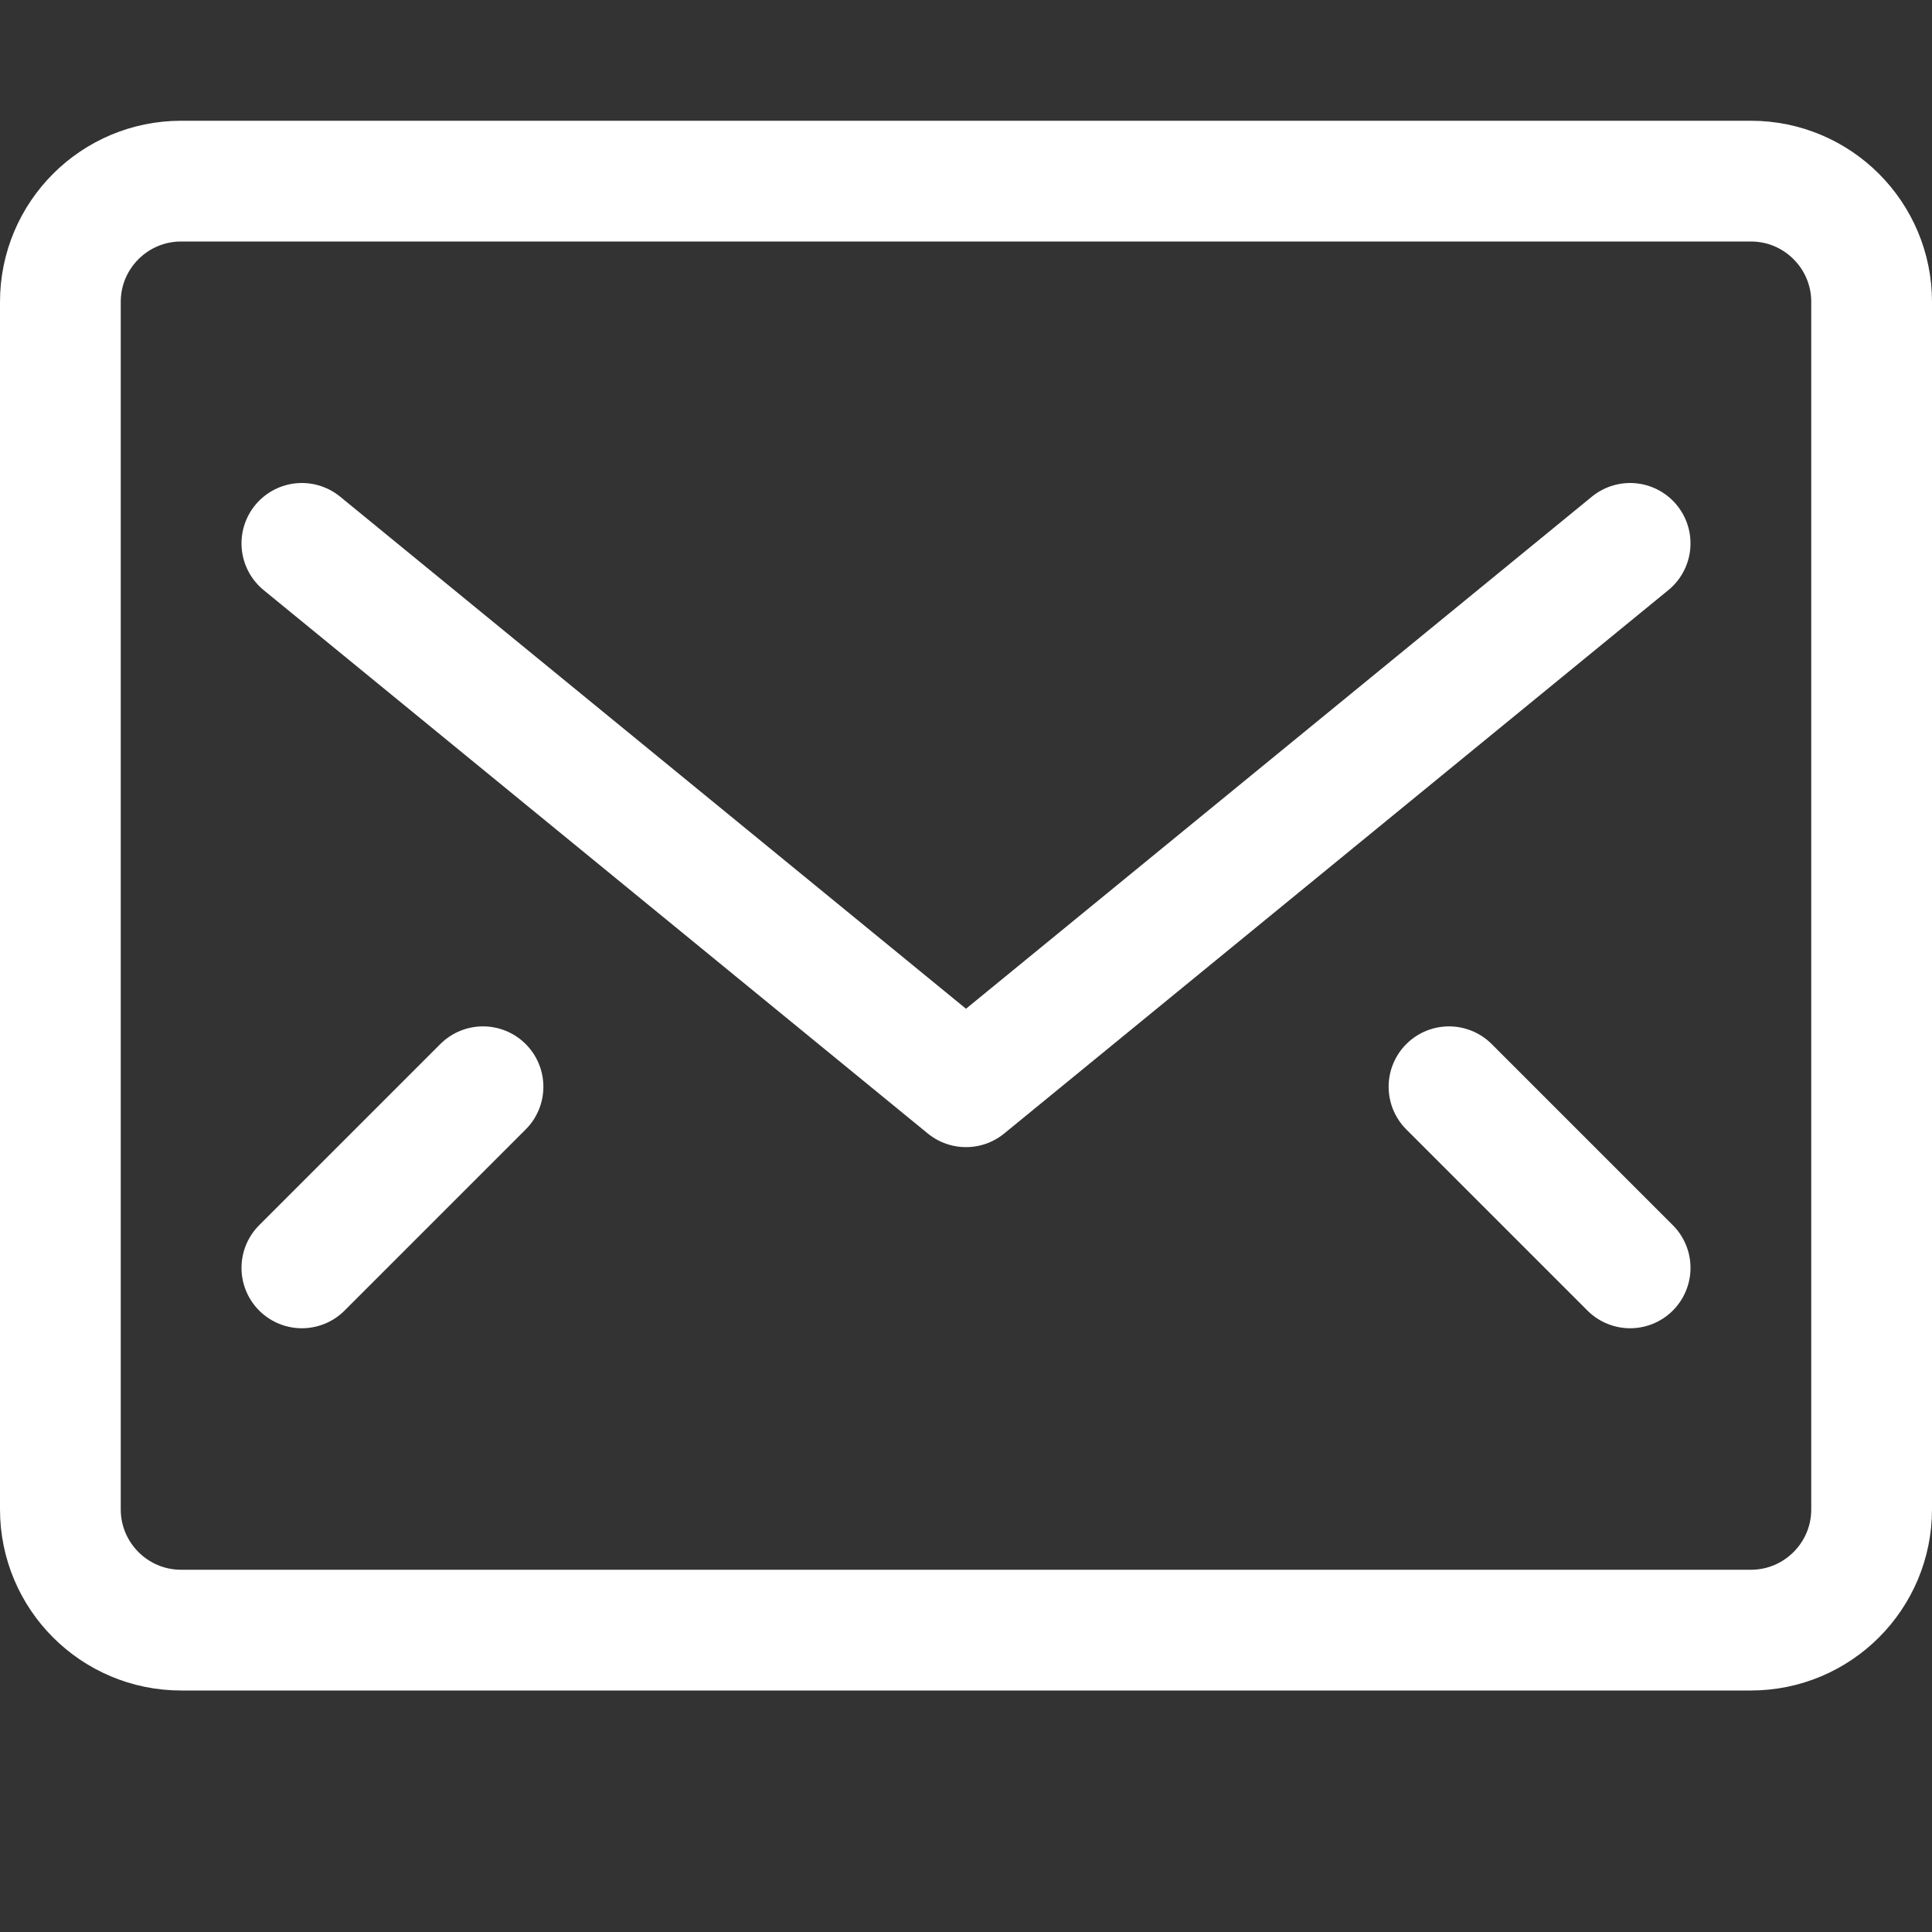 <svg xmlns="http://www.w3.org/2000/svg" viewBox="0 0 16 16" width="16" height="16"><rect x="0" y="0" width="16" height="16" fill="#333333" stroke="none"/><title>email</title><g class="nc-icon-wrapper" stroke-width="1" fill="#FFF" stroke="#FFF"><path fill="none" stroke="#FFF" stroke-linecap="round" stroke-linejoin="round" stroke-miterlimit="10" d="M14.5,13.5h-13 c-0.552,0-1-0.448-1-1v-10c0-0.552,0.448-1,1-1h13c0.552,0,1,0.448,1,1v10C15.5,13.052,15.052,13.5,14.5,13.5z"/> <polyline data-color="color-2" fill="none" stroke-linecap="round" stroke-linejoin="round" stroke-miterlimit="10" points=" 2.5,4.5 8,9 13.5,4.5 "/> <line data-color="color-2" fill="none" stroke-linecap="round" stroke-linejoin="round" stroke-miterlimit="10" x1="2.5" y1="10.5" x2="4" y2="9"/> <line data-color="color-2" fill="none" stroke-linecap="round" stroke-linejoin="round" stroke-miterlimit="10" x1="13.5" y1="10.5" x2="12" y2="9"/> </g></svg>